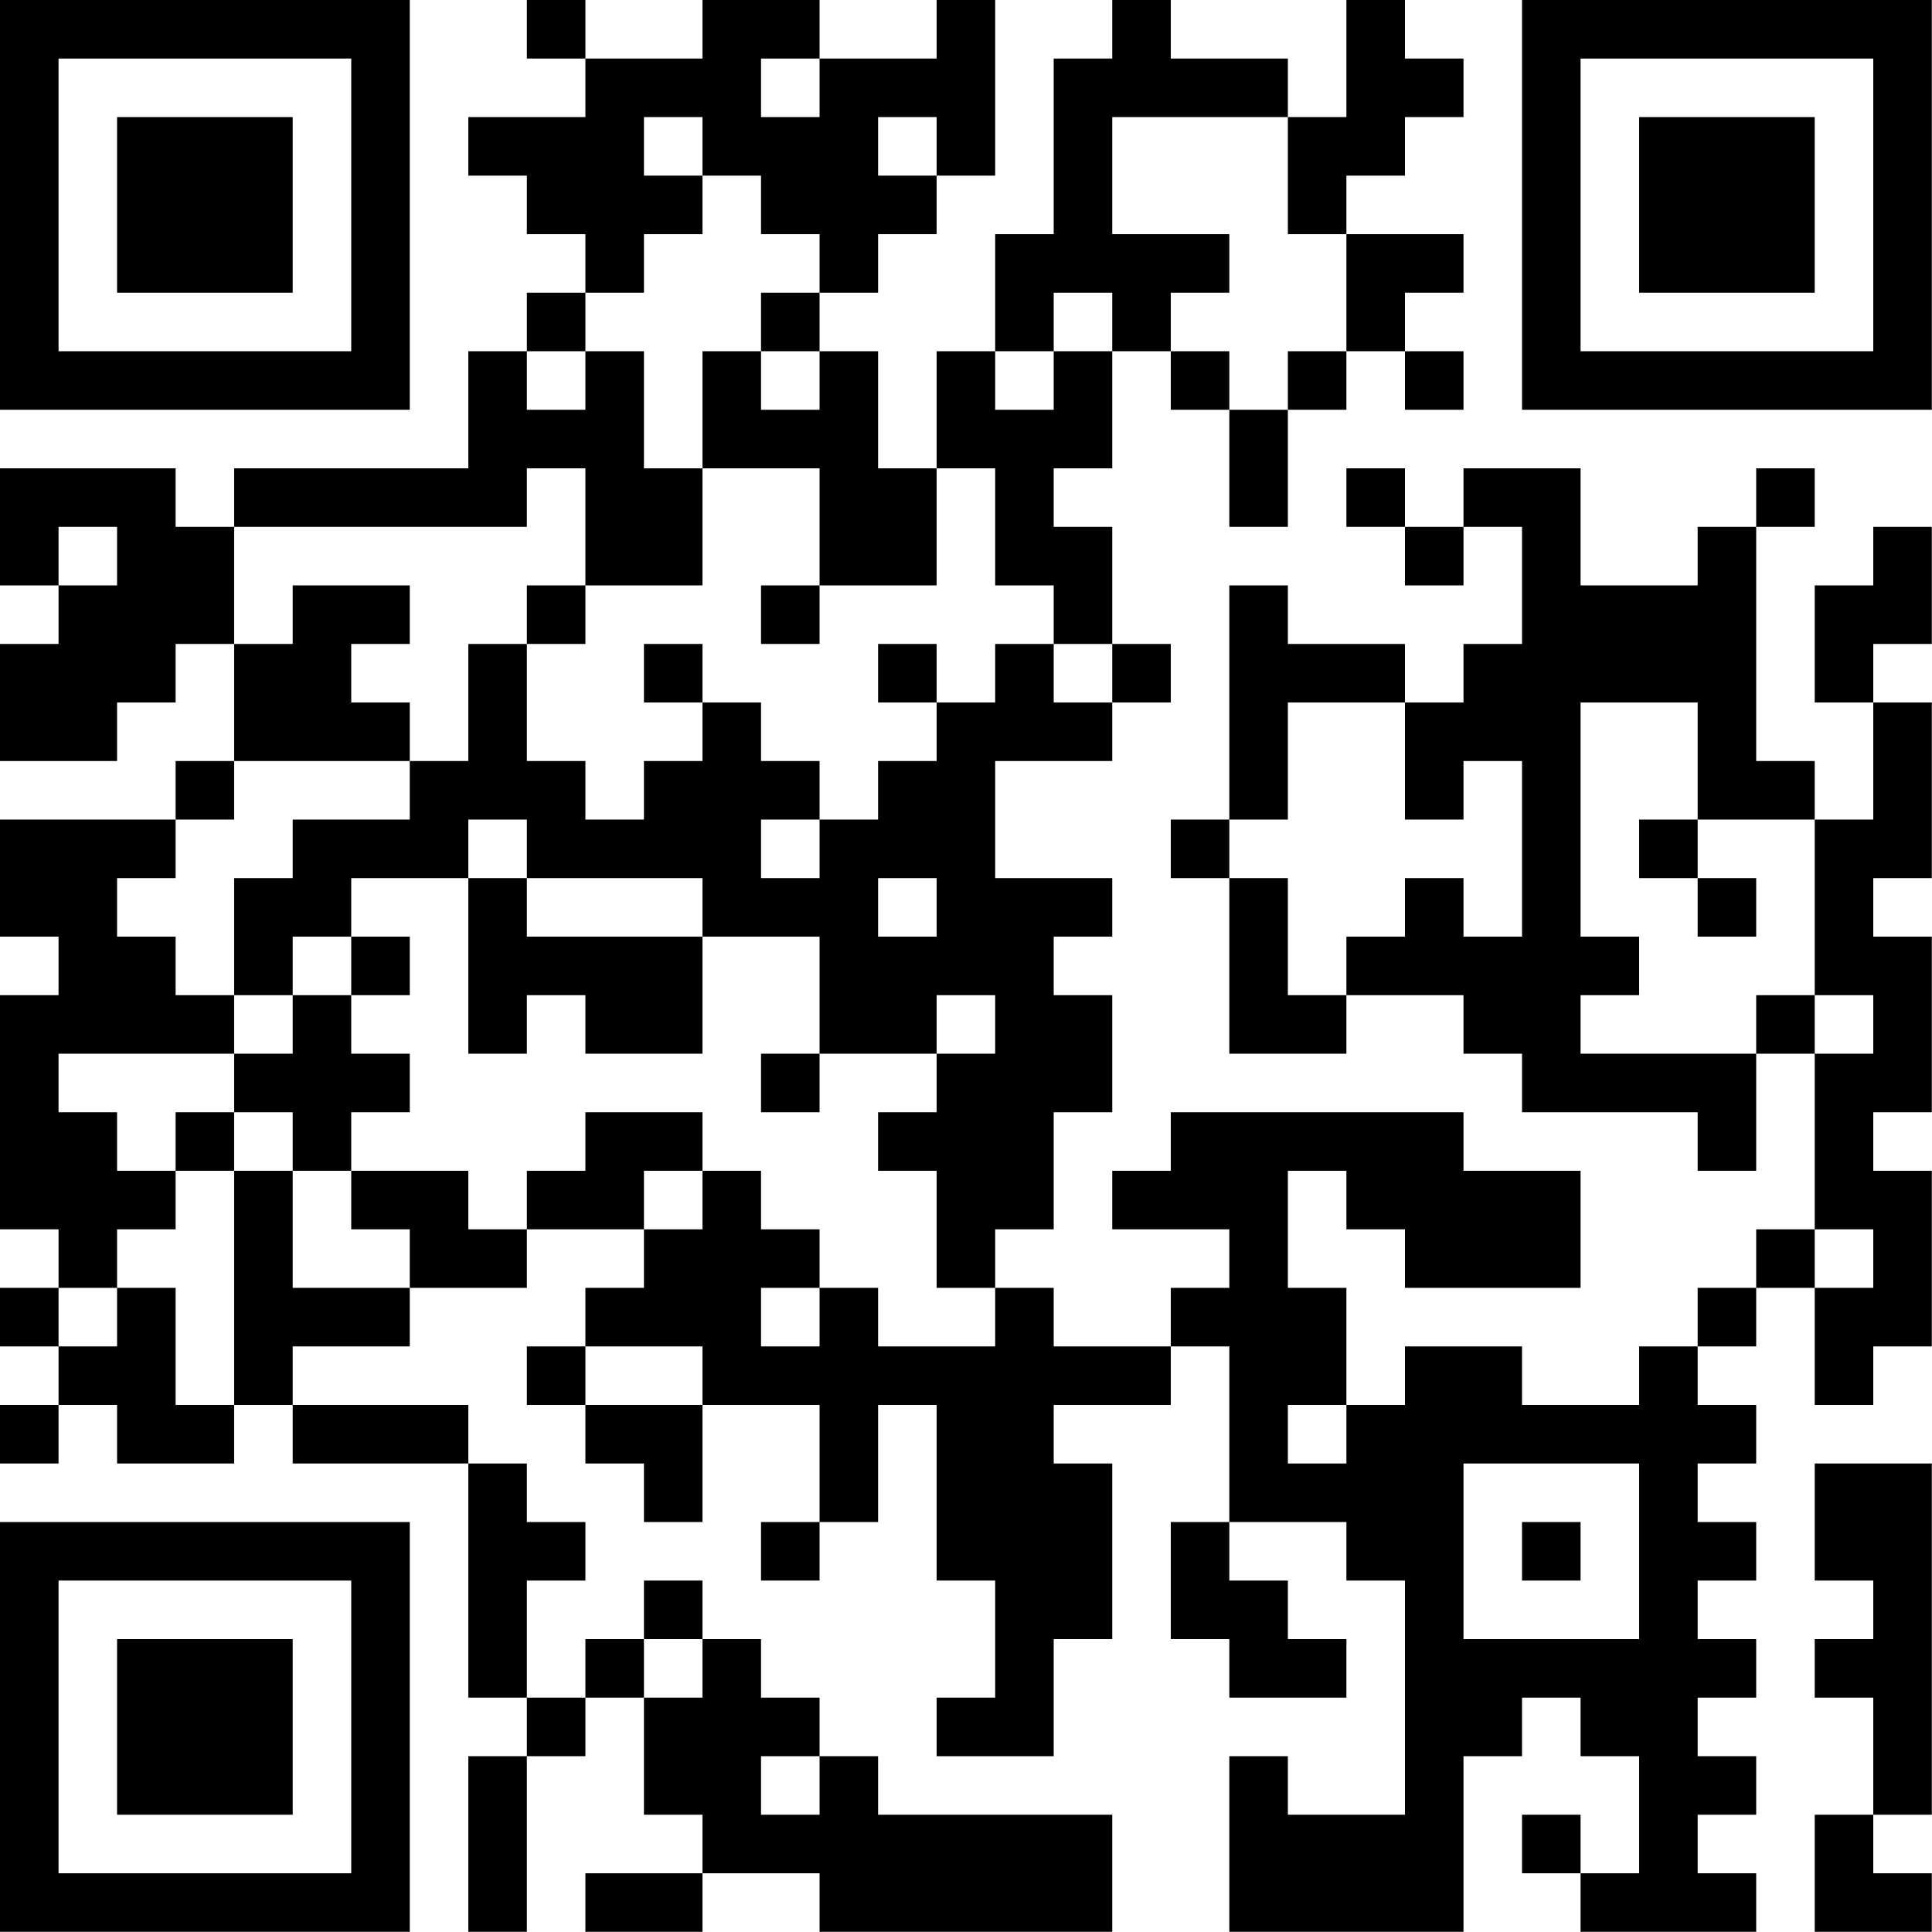 <?xml version="1.0" encoding="UTF-8"?>
<svg xmlns="http://www.w3.org/2000/svg" version="1.1" width="100" height="100" viewBox="0 0 100 100"><rect x="0" y="0" width="100" height="100" fill="#ffffff"/><g transform="scale(3.03)"><g transform="translate(0,0)"><path fill-rule="evenodd" d="M9 0L9 1L10 1L10 2L8 2L8 3L9 3L9 4L10 4L10 5L9 5L9 6L8 6L8 8L4 8L4 9L3 9L3 8L0 8L0 10L1 10L1 11L0 11L0 13L2 13L2 12L3 12L3 11L4 11L4 13L3 13L3 14L0 14L0 16L1 16L1 17L0 17L0 21L1 21L1 22L0 22L0 23L1 23L1 24L0 24L0 25L1 25L1 24L2 24L2 25L4 25L4 24L5 24L5 25L8 25L8 29L9 29L9 30L8 30L8 33L9 33L9 30L10 30L10 29L11 29L11 31L12 31L12 32L10 32L10 33L12 33L12 32L14 32L14 33L19 33L19 31L15 31L15 30L14 30L14 29L13 29L13 28L12 28L12 27L11 27L11 28L10 28L10 29L9 29L9 27L10 27L10 26L9 26L9 25L8 25L8 24L5 24L5 23L7 23L7 22L9 22L9 21L11 21L11 22L10 22L10 23L9 23L9 24L10 24L10 25L11 25L11 26L12 26L12 24L14 24L14 26L13 26L13 27L14 27L14 26L15 26L15 24L16 24L16 27L17 27L17 29L16 29L16 30L18 30L18 28L19 28L19 25L18 25L18 24L20 24L20 23L21 23L21 26L20 26L20 28L21 28L21 29L23 29L23 28L22 28L22 27L21 27L21 26L23 26L23 27L24 27L24 31L22 31L22 30L21 30L21 33L25 33L25 30L26 30L26 29L27 29L27 30L28 30L28 32L27 32L27 31L26 31L26 32L27 32L27 33L30 33L30 32L29 32L29 31L30 31L30 30L29 30L29 29L30 29L30 28L29 28L29 27L30 27L30 26L29 26L29 25L30 25L30 24L29 24L29 23L30 23L30 22L31 22L31 24L32 24L32 23L33 23L33 20L32 20L32 19L33 19L33 16L32 16L32 15L33 15L33 12L32 12L32 11L33 11L33 9L32 9L32 10L31 10L31 12L32 12L32 14L31 14L31 13L30 13L30 9L31 9L31 8L30 8L30 9L29 9L29 10L27 10L27 8L25 8L25 9L24 9L24 8L23 8L23 9L24 9L24 10L25 10L25 9L26 9L26 11L25 11L25 12L24 12L24 11L22 11L22 10L21 10L21 14L20 14L20 15L21 15L21 18L23 18L23 17L25 17L25 18L26 18L26 19L29 19L29 20L30 20L30 18L31 18L31 21L30 21L30 22L29 22L29 23L28 23L28 24L26 24L26 23L24 23L24 24L23 24L23 22L22 22L22 20L23 20L23 21L24 21L24 22L27 22L27 20L25 20L25 19L20 19L20 20L19 20L19 21L21 21L21 22L20 22L20 23L18 23L18 22L17 22L17 21L18 21L18 19L19 19L19 17L18 17L18 16L19 16L19 15L17 15L17 13L19 13L19 12L20 12L20 11L19 11L19 9L18 9L18 8L19 8L19 6L20 6L20 7L21 7L21 9L22 9L22 7L23 7L23 6L24 6L24 7L25 7L25 6L24 6L24 5L25 5L25 4L23 4L23 3L24 3L24 2L25 2L25 1L24 1L24 0L23 0L23 2L22 2L22 1L20 1L20 0L19 0L19 1L18 1L18 4L17 4L17 6L16 6L16 8L15 8L15 6L14 6L14 5L15 5L15 4L16 4L16 3L17 3L17 0L16 0L16 1L14 1L14 0L12 0L12 1L10 1L10 0ZM13 1L13 2L14 2L14 1ZM11 2L11 3L12 3L12 4L11 4L11 5L10 5L10 6L9 6L9 7L10 7L10 6L11 6L11 8L12 8L12 10L10 10L10 8L9 8L9 9L4 9L4 11L5 11L5 10L7 10L7 11L6 11L6 12L7 12L7 13L4 13L4 14L3 14L3 15L2 15L2 16L3 16L3 17L4 17L4 18L1 18L1 19L2 19L2 20L3 20L3 21L2 21L2 22L1 22L1 23L2 23L2 22L3 22L3 24L4 24L4 20L5 20L5 22L7 22L7 21L6 21L6 20L8 20L8 21L9 21L9 20L10 20L10 19L12 19L12 20L11 20L11 21L12 21L12 20L13 20L13 21L14 21L14 22L13 22L13 23L14 23L14 22L15 22L15 23L17 23L17 22L16 22L16 20L15 20L15 19L16 19L16 18L17 18L17 17L16 17L16 18L14 18L14 16L12 16L12 15L9 15L9 14L8 14L8 15L6 15L6 16L5 16L5 17L4 17L4 15L5 15L5 14L7 14L7 13L8 13L8 11L9 11L9 13L10 13L10 14L11 14L11 13L12 13L12 12L13 12L13 13L14 13L14 14L13 14L13 15L14 15L14 14L15 14L15 13L16 13L16 12L17 12L17 11L18 11L18 12L19 12L19 11L18 11L18 10L17 10L17 8L16 8L16 10L14 10L14 8L12 8L12 6L13 6L13 7L14 7L14 6L13 6L13 5L14 5L14 4L13 4L13 3L12 3L12 2ZM15 2L15 3L16 3L16 2ZM19 2L19 4L21 4L21 5L20 5L20 6L21 6L21 7L22 7L22 6L23 6L23 4L22 4L22 2ZM18 5L18 6L17 6L17 7L18 7L18 6L19 6L19 5ZM1 9L1 10L2 10L2 9ZM9 10L9 11L10 11L10 10ZM13 10L13 11L14 11L14 10ZM11 11L11 12L12 12L12 11ZM15 11L15 12L16 12L16 11ZM22 12L22 14L21 14L21 15L22 15L22 17L23 17L23 16L24 16L24 15L25 15L25 16L26 16L26 13L25 13L25 14L24 14L24 12ZM27 12L27 16L28 16L28 17L27 17L27 18L30 18L30 17L31 17L31 18L32 18L32 17L31 17L31 14L29 14L29 12ZM28 14L28 15L29 15L29 16L30 16L30 15L29 15L29 14ZM8 15L8 18L9 18L9 17L10 17L10 18L12 18L12 16L9 16L9 15ZM15 15L15 16L16 16L16 15ZM6 16L6 17L5 17L5 18L4 18L4 19L3 19L3 20L4 20L4 19L5 19L5 20L6 20L6 19L7 19L7 18L6 18L6 17L7 17L7 16ZM13 18L13 19L14 19L14 18ZM31 21L31 22L32 22L32 21ZM10 23L10 24L12 24L12 23ZM22 24L22 25L23 25L23 24ZM25 25L25 28L28 28L28 25ZM31 25L31 27L32 27L32 28L31 28L31 29L32 29L32 31L31 31L31 33L33 33L33 32L32 32L32 31L33 31L33 25ZM26 26L26 27L27 27L27 26ZM11 28L11 29L12 29L12 28ZM13 30L13 31L14 31L14 30ZM0 0L0 7L7 7L7 0ZM1 1L1 6L6 6L6 1ZM2 2L2 5L5 5L5 2ZM26 0L26 7L33 7L33 0ZM27 1L27 6L32 6L32 1ZM28 2L28 5L31 5L31 2ZM0 26L0 33L7 33L7 26ZM1 27L1 32L6 32L6 27ZM2 28L2 31L5 31L5 28Z" fill="#000000"/></g></g></svg>
